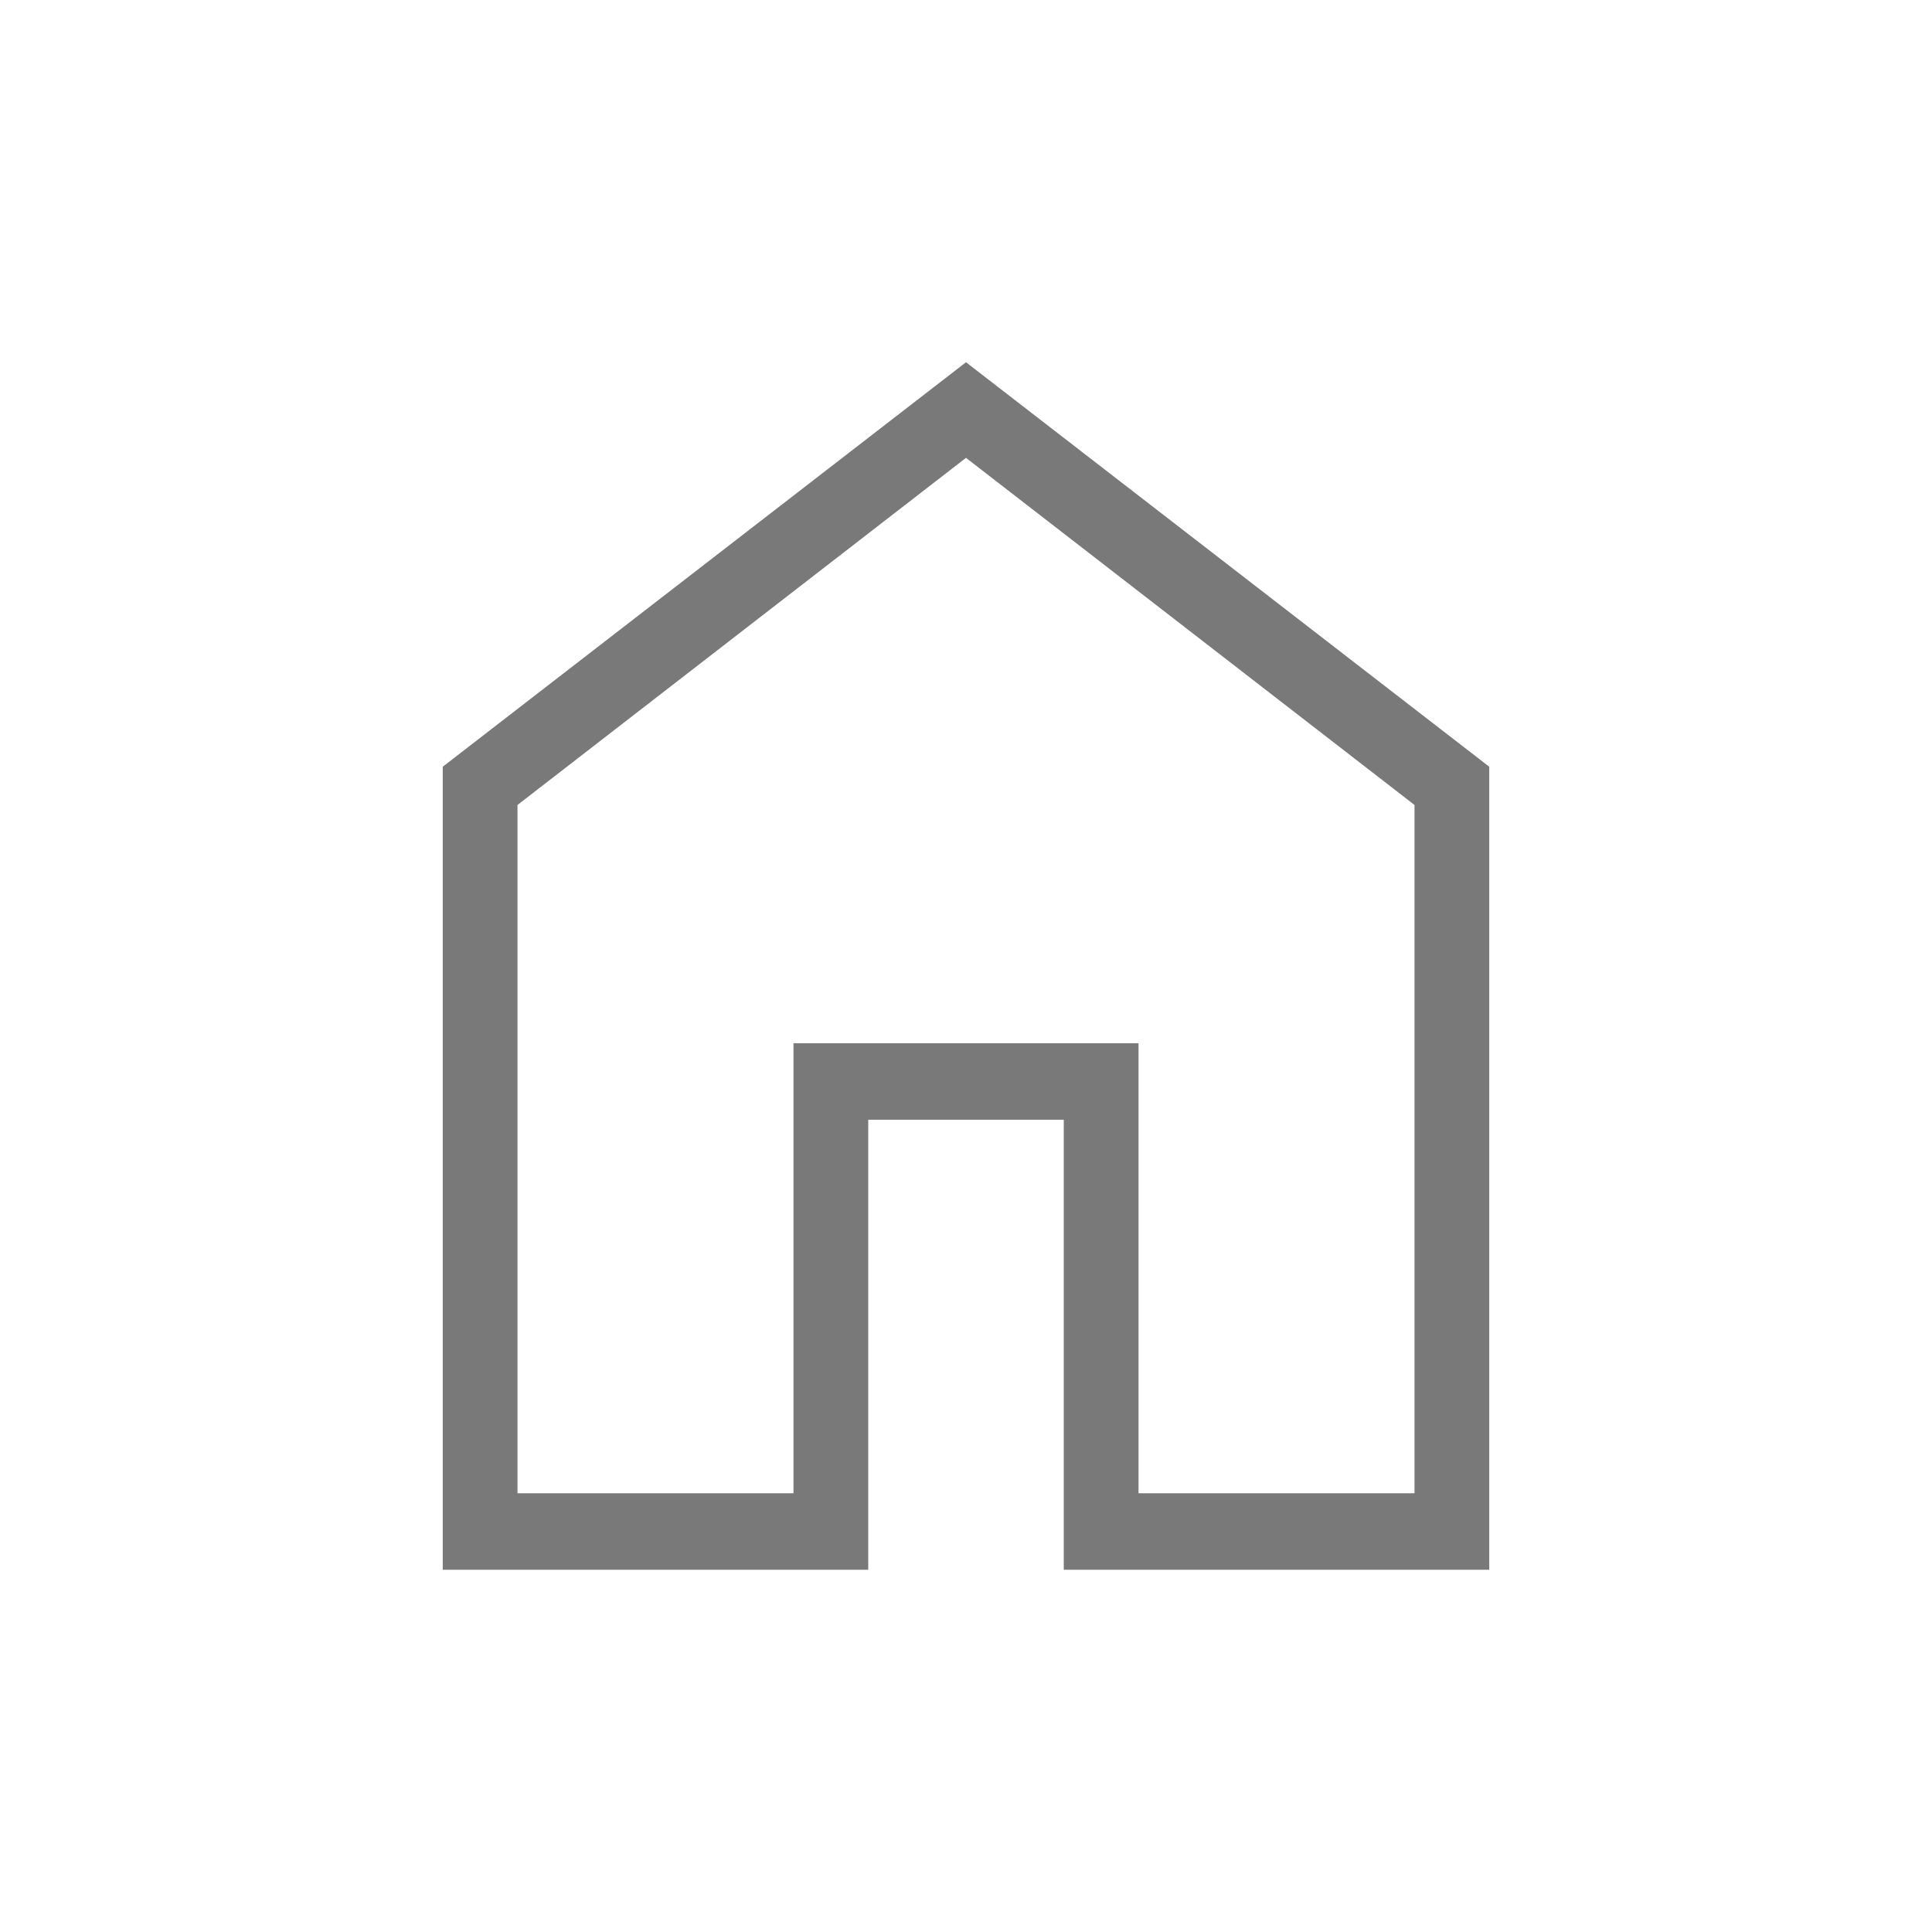 <svg width="48" height="48" viewBox="0 0 48 48" fill="none" xmlns="http://www.w3.org/2000/svg">
<path d="M12.857 37.1H19.714V25.919H28.286V37.1H35.143V19.999L24 11.375L12.857 19.999V37.1ZM11 39V19.049L24 9L37 19.049V39H26.429V27.819H21.571V39H11Z" fill="#797979"/>
</svg>
